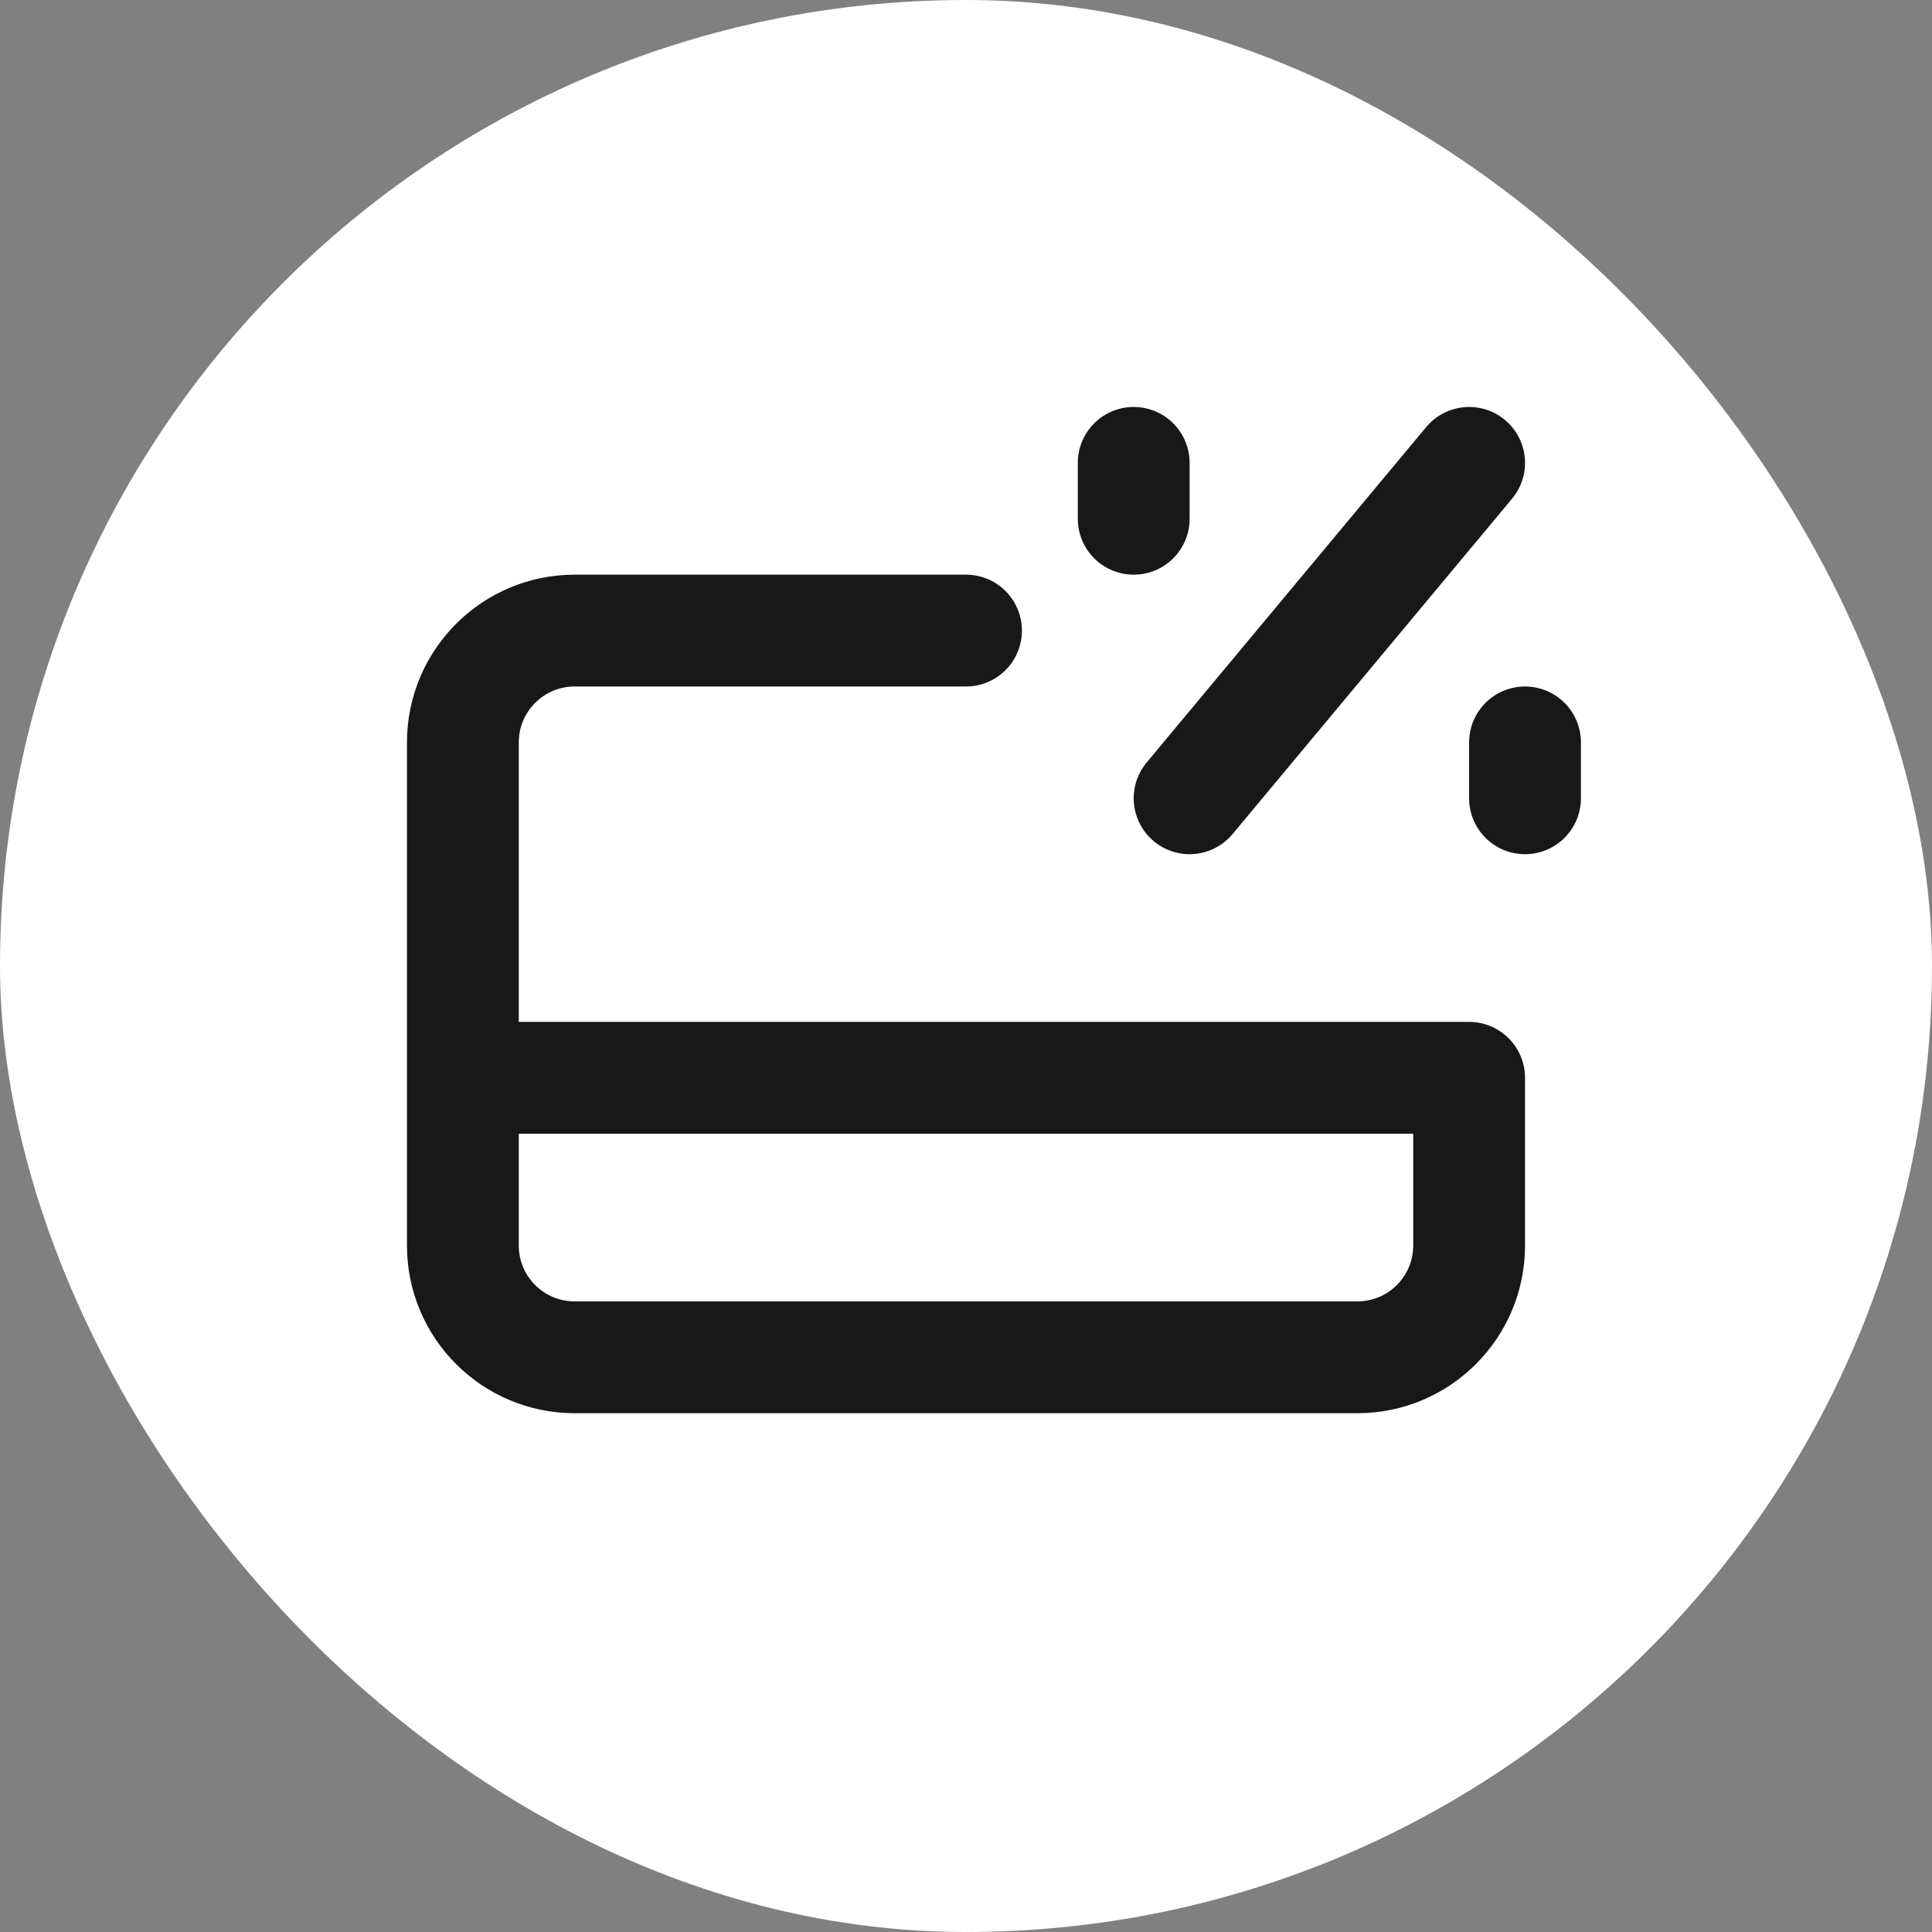 <?xml version="1.0" encoding="UTF-8"?> <svg xmlns="http://www.w3.org/2000/svg" width="72" height="72" viewBox="0 0 72 72" fill="none"><rect x="0" y="0" width="72" height="72" fill="#808080" stroke="none"/><rect width="72" height="72" rx="36" fill="white"></rect><path d="M36 23.5H21.417C19.116 23.5 17.25 25.366 17.25 27.667V40.167M17.25 40.167V46.417C17.25 48.718 19.116 50.583 21.417 50.583H50.583C52.885 50.583 54.75 48.718 54.75 46.417V40.167H17.25ZM54.75 17.25L44.333 29.75M42.25 17.25V19.333M56.833 27.667V29.75" stroke="#181818" stroke-width="4.167" stroke-linecap="round" stroke-linejoin="round"></path></svg> 